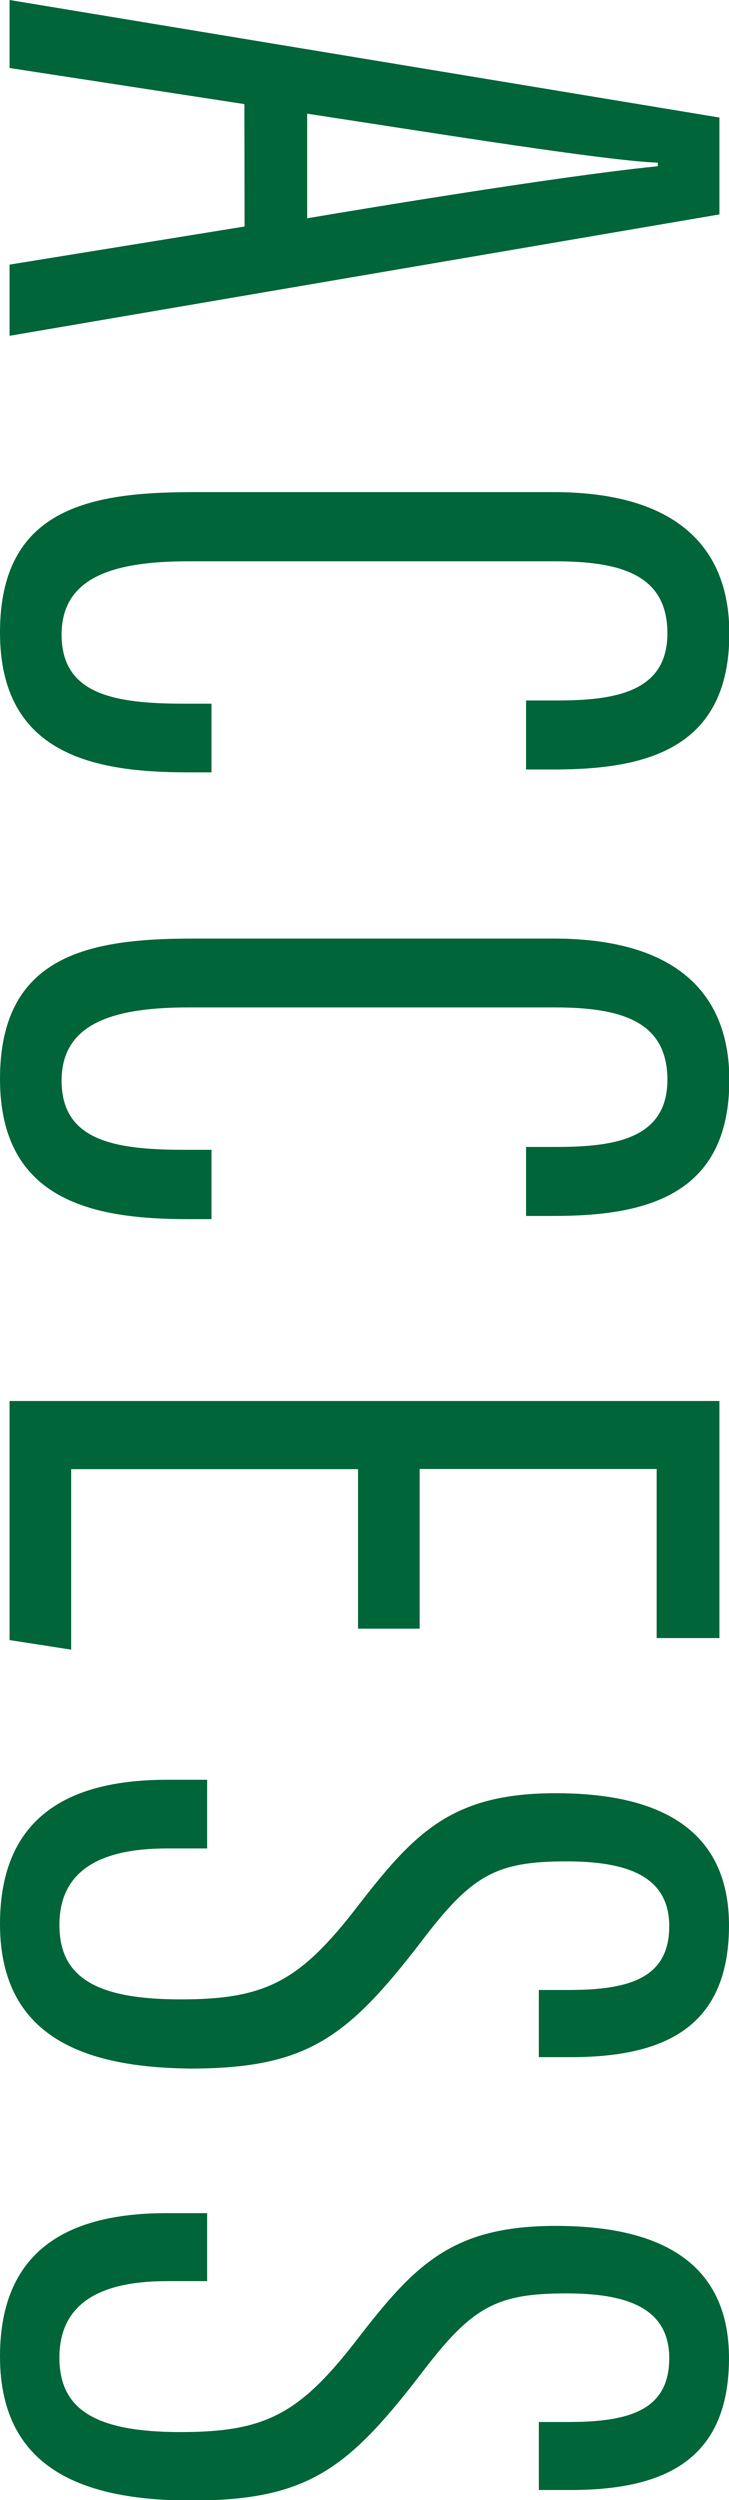 <svg xmlns="http://www.w3.org/2000/svg" width="43.43" height="148.9" viewBox="0 0 43.43 148.9">
  <defs>
    <style>
      .cls-1 {
        fill: #006538;
      }
    </style>
  </defs>
  <title>access</title>
  <g id="レイヤー_2" data-name="レイヤー 2">
    <g id="デザイン">
      <g>
        <path class="cls-1" d="M14.56,6.2.57,4.05V0L42.86,7v5.77L.57,20V15.76l14-2.27ZM18.3,13c9.81-1.65,17.09-2.72,20.89-3.1V9.69C36,9.56,26.34,8,18.3,6.77Z"/>
        <path class="cls-1" d="M12.6,46H11.21C5.7,46,0,45,0,37.67s5.25-8.36,11.46-8.36H33c6.84,0,10.45,2.91,10.45,8.42,0,6.9-5,8.1-10.45,8.1H31.34V41.72h1.83c3.49,0,6.59-.51,6.59-4S37,33.43,33.05,33.43H11.21c-4.56,0-7.54,1-7.54,4.37,0,3.54,3.1,4.11,7.28,4.11H12.6Z"/>
        <path class="cls-1" d="M12.6,72.61H11.21C5.7,72.61,0,71.6,0,64.26S5.25,55.9,11.46,55.9H33c6.84,0,10.45,2.91,10.45,8.42,0,6.9-5,8.1-10.45,8.1H31.34V68.31h1.83c3.49,0,6.59-.51,6.59-4S37,60,33.05,60H11.21c-4.56,0-7.54,1-7.54,4.36,0,3.55,3.1,4.12,7.28,4.12H12.6Z"/>
        <path class="cls-1" d="M21.33,97v-9.5H4.24V98.25L.57,97.68V83.44H42.86V97.56H39.12V87.49H25V97Z"/>
        <path class="cls-1" d="M12.34,110.09H9.94c-4.18,0-6.4,1.46-6.4,4.56s2.16,4.43,7.22,4.43,7.09-1.07,10.51-5.5,5.64-6.78,11.84-6.78c5.32,0,10.38,1.58,10.32,8-.06,6-3.93,7.72-9.43,7.72H32.1v-4h1.77c3.61,0,6-.7,6-3.8s-2.72-3.86-6.14-3.86c-4.18,0-5.63.82-8.61,4.75-4.43,5.76-6.83,7.59-13.8,7.59C5.38,123.13,0,121.55,0,114.59,0,108,4.37,106,9.94,106h2.4Z"/>
        <path class="cls-1" d="M12.34,135.86H9.94c-4.18,0-6.4,1.46-6.4,4.56s2.16,4.43,7.22,4.43,7.09-1.08,10.51-5.51,5.64-6.77,11.84-6.77c5.32,0,10.38,1.58,10.32,8-.06,6-3.93,7.73-9.43,7.73H32.1v-4.05h1.77c3.61,0,6-.7,6-3.8s-2.72-3.86-6.14-3.86c-4.18,0-5.63.82-8.61,4.74-4.43,5.77-6.83,7.6-13.8,7.6C5.38,148.9,0,147.32,0,140.35c0-6.58,4.37-8.54,9.94-8.54h2.4Z"/>
      </g>
    </g>
  </g>
</svg>
